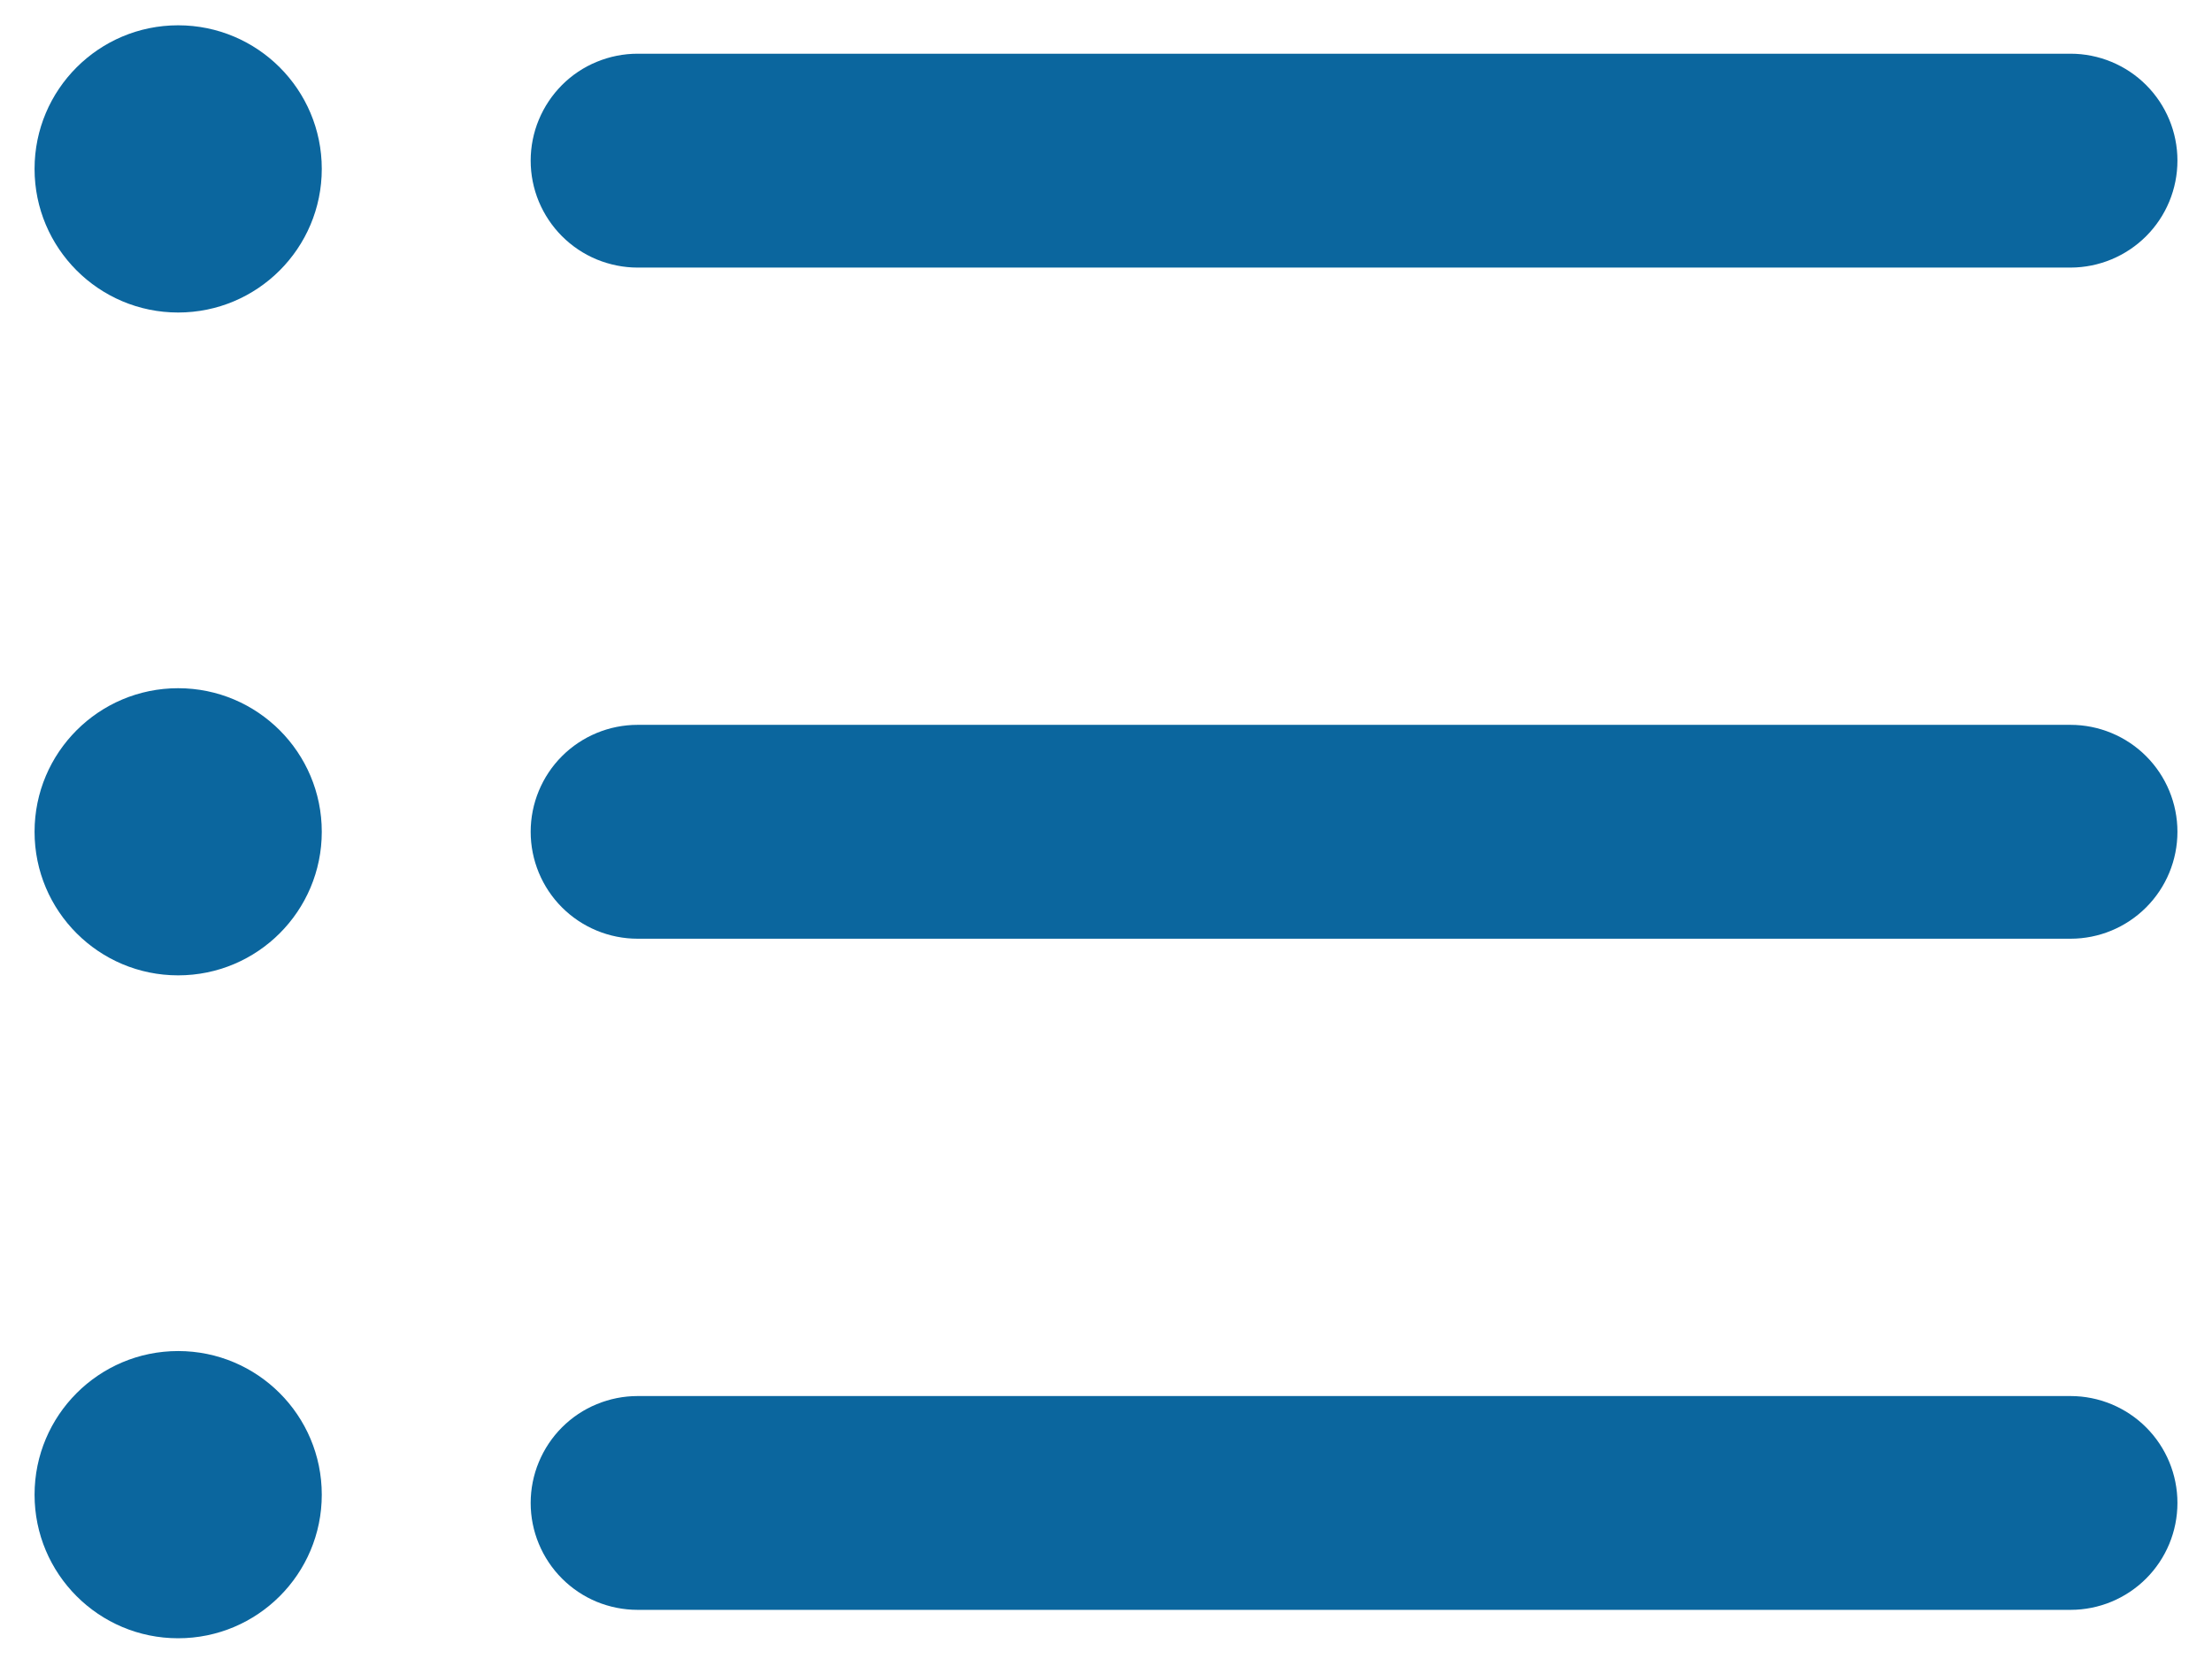<svg width="32" height="24" viewBox="0 0 32 24" fill="none" xmlns="http://www.w3.org/2000/svg">
<path d="M29.954 23.289H9.224C9.021 23.289 8.82 23.249 8.632 23.172C8.444 23.094 8.274 22.98 8.13 22.836C7.987 22.693 7.873 22.522 7.795 22.334C7.717 22.147 7.677 21.946 7.677 21.743C7.677 21.539 7.717 21.338 7.795 21.151C7.873 20.963 7.987 20.792 8.13 20.649C8.274 20.505 8.444 20.391 8.632 20.314C8.82 20.236 9.021 20.196 9.224 20.196H29.953C30.363 20.196 30.757 20.359 31.047 20.649C31.337 20.939 31.5 21.332 31.5 21.742C31.5 22.153 31.337 22.546 31.047 22.836C30.757 23.126 30.364 23.289 29.954 23.289ZM29.954 13.58H9.224C8.814 13.58 8.42 13.417 8.13 13.127C7.84 12.837 7.677 12.443 7.677 12.033C7.677 11.623 7.84 11.229 8.13 10.939C8.42 10.649 8.814 10.486 9.224 10.486H29.953C30.363 10.486 30.757 10.649 31.047 10.939C31.337 11.229 31.5 11.623 31.5 12.033C31.5 12.443 31.337 12.837 31.047 13.127C30.757 13.417 30.364 13.58 29.954 13.58ZM29.954 3.871H9.224C9.021 3.871 8.82 3.83 8.632 3.753C8.444 3.675 8.274 3.561 8.13 3.417C7.987 3.274 7.873 3.103 7.795 2.916C7.717 2.728 7.677 2.527 7.677 2.324C7.677 2.121 7.717 1.919 7.795 1.732C7.873 1.544 7.987 1.374 8.13 1.23C8.274 1.086 8.444 0.972 8.632 0.895C8.82 0.817 9.021 0.777 9.224 0.777H29.953C30.363 0.777 30.757 0.94 31.047 1.23C31.337 1.52 31.5 1.913 31.5 2.323C31.5 2.734 31.337 3.127 31.047 3.417C30.757 3.707 30.364 3.87 29.954 3.871Z" fill="#0B669E"/>
<path d="M2.577 4.521C3.725 4.521 4.655 3.59 4.655 2.443C4.655 1.296 3.725 0.366 2.577 0.366C1.43 0.366 0.5 1.296 0.5 2.443C0.5 3.59 1.43 4.521 2.577 4.521Z" fill="#0B669E"/>
<path d="M2.577 14.11C3.725 14.11 4.655 13.18 4.655 12.033C4.655 10.886 3.725 9.956 2.577 9.956C1.43 9.956 0.5 10.886 0.5 12.033C0.5 13.18 1.43 14.11 2.577 14.11Z" fill="#0B669E"/>
<path d="M2.577 23.7C3.725 23.7 4.655 22.77 4.655 21.623C4.655 20.476 3.725 19.545 2.577 19.545C1.43 19.545 0.5 20.476 0.5 21.623C0.5 22.77 1.43 23.7 2.577 23.7Z" fill="#0B669E"/>
</svg>
